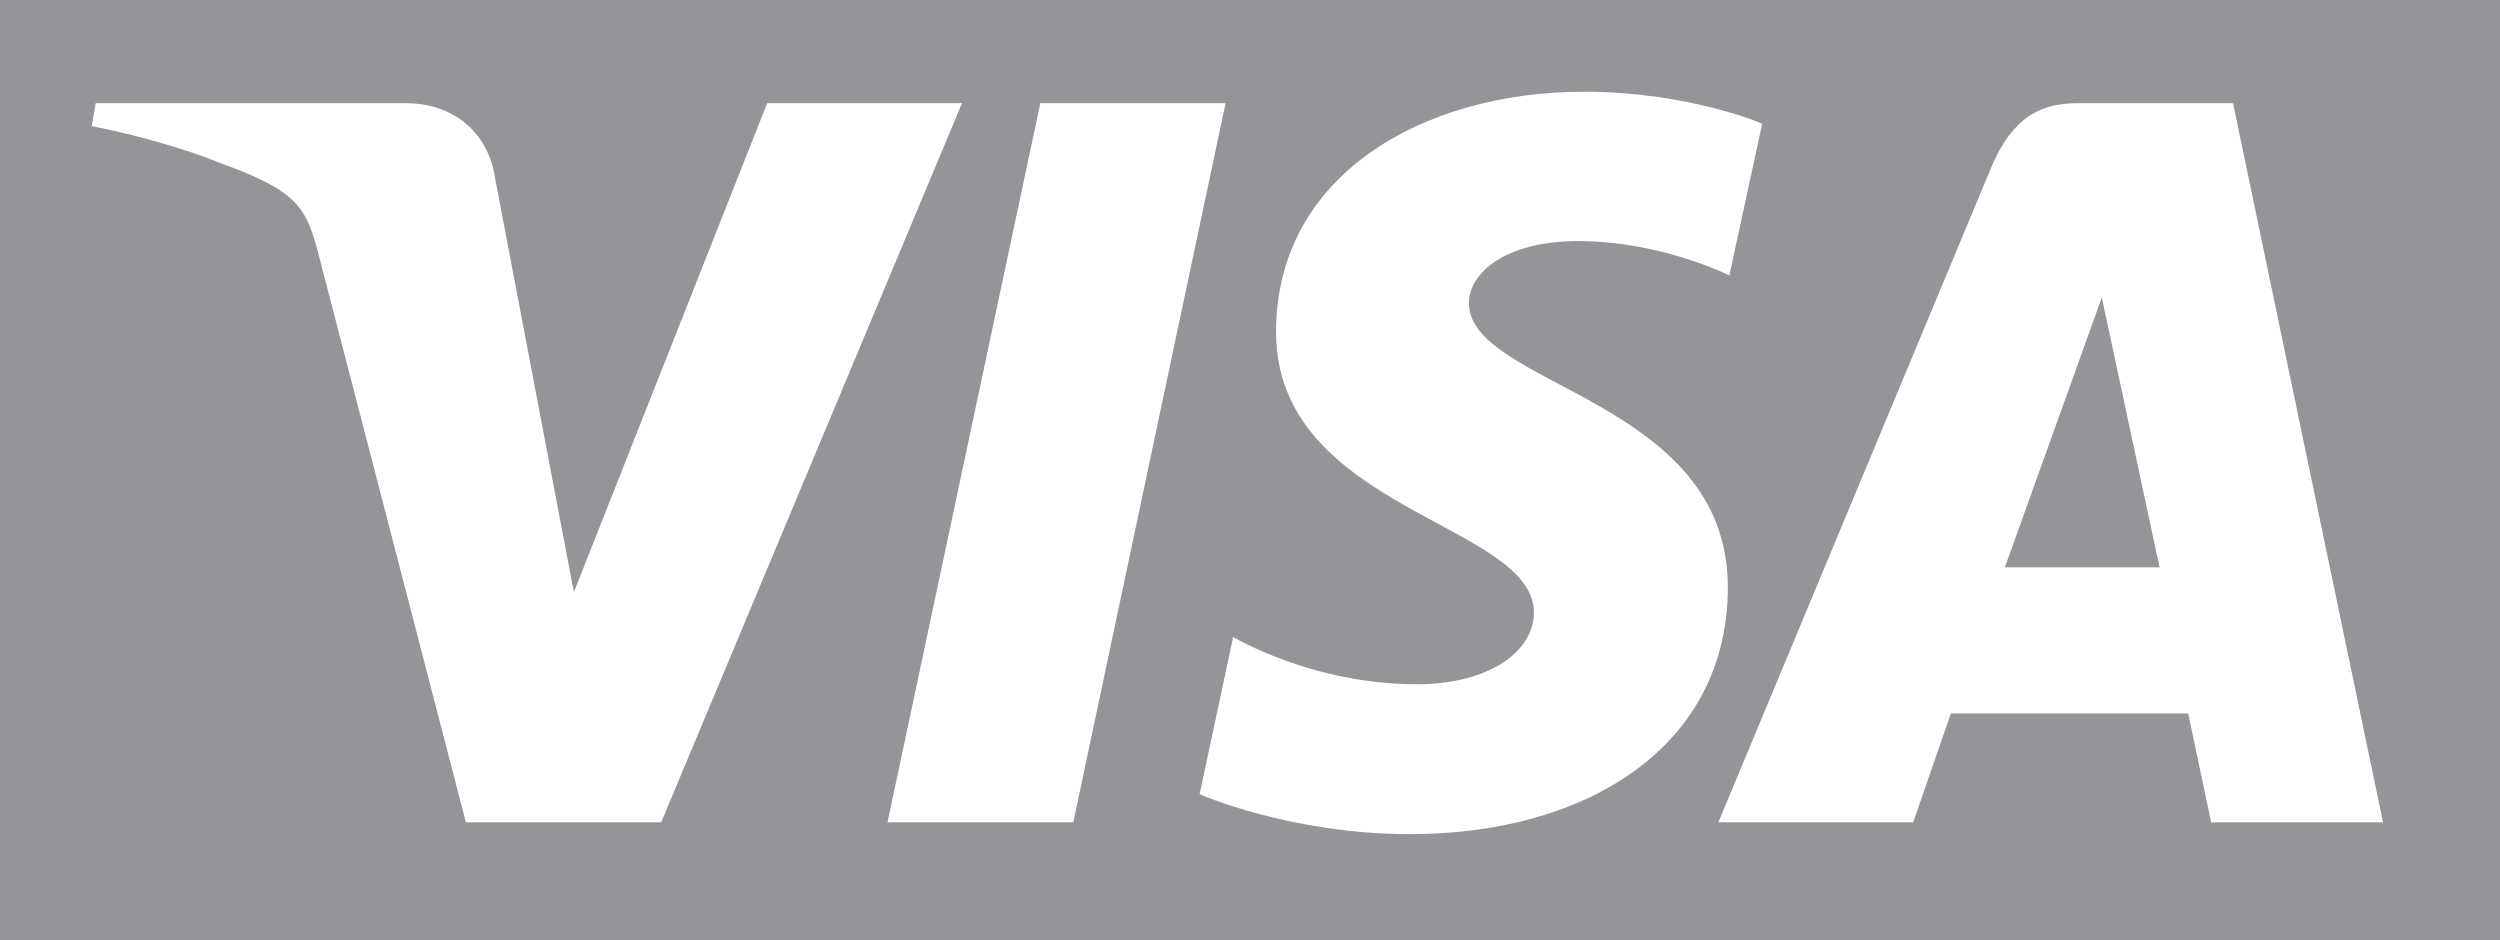 <?xml version="1.0" encoding="UTF-8"?>
<svg width="1090px" height="410px" viewBox="0 0 1090 410" version="1.1" xmlns="http://www.w3.org/2000/svg" xmlns:xlink="http://www.w3.org/1999/xlink">
    <title>Artboard</title>
    <g id="Artboard" stroke="none" stroke-width="1" fill="none" fill-rule="evenodd">
        <rect fill="#939598" x="0" y="0" width="1090" height="410"></rect>
        <g id="logo-visa" transform="translate(40, 40)" fill="#FFFFFF" fill-rule="nonzero">
            <path d="M650.685,0 C579.752,0 516.363,36.766 516.363,104.694 C516.363,182.594 628.786,187.974 628.786,227.109 C628.786,243.587 609.902,258.338 577.649,258.338 C531.876,258.338 497.665,237.727 497.665,237.727 L483.027,306.274 C483.027,306.274 522.437,323.684 574.761,323.684 C652.313,323.684 713.337,285.112 713.337,216.023 C713.337,133.708 600.446,128.487 600.446,92.163 C600.446,79.255 615.948,65.111 648.109,65.111 C684.396,65.111 714.001,80.101 714.001,80.101 L728.327,13.897 C728.327,13.897 696.114,0 650.685,0 L650.685,0 Z M1.718,4.997 L0,14.99 C0,14.99 29.842,20.451 56.719,31.346 C91.325,43.838 93.791,51.111 99.619,73.699 L163.13,318.531 L248.267,318.531 L379.426,4.997 L294.485,4.997 L210.207,218.17 L175.817,37.474 C172.663,16.794 156.687,4.997 137.132,4.997 L1.718,4.997 Z M413.583,4.997 L346.949,318.531 L427.948,318.531 L494.347,4.997 L413.583,4.997 Z M865.342,4.997 C845.81,4.997 835.462,15.454 827.868,33.727 L709.199,318.531 L794.141,318.531 L810.575,271.063 L914.058,271.063 L924.052,318.531 L999,318.531 L933.615,4.997 L865.342,4.997 L865.342,4.997 Z M876.389,89.704 L901.567,207.357 L834.113,207.357 L876.389,89.704 L876.389,89.704 Z" id="path3789"></path>
        </g>
    </g>
</svg>
